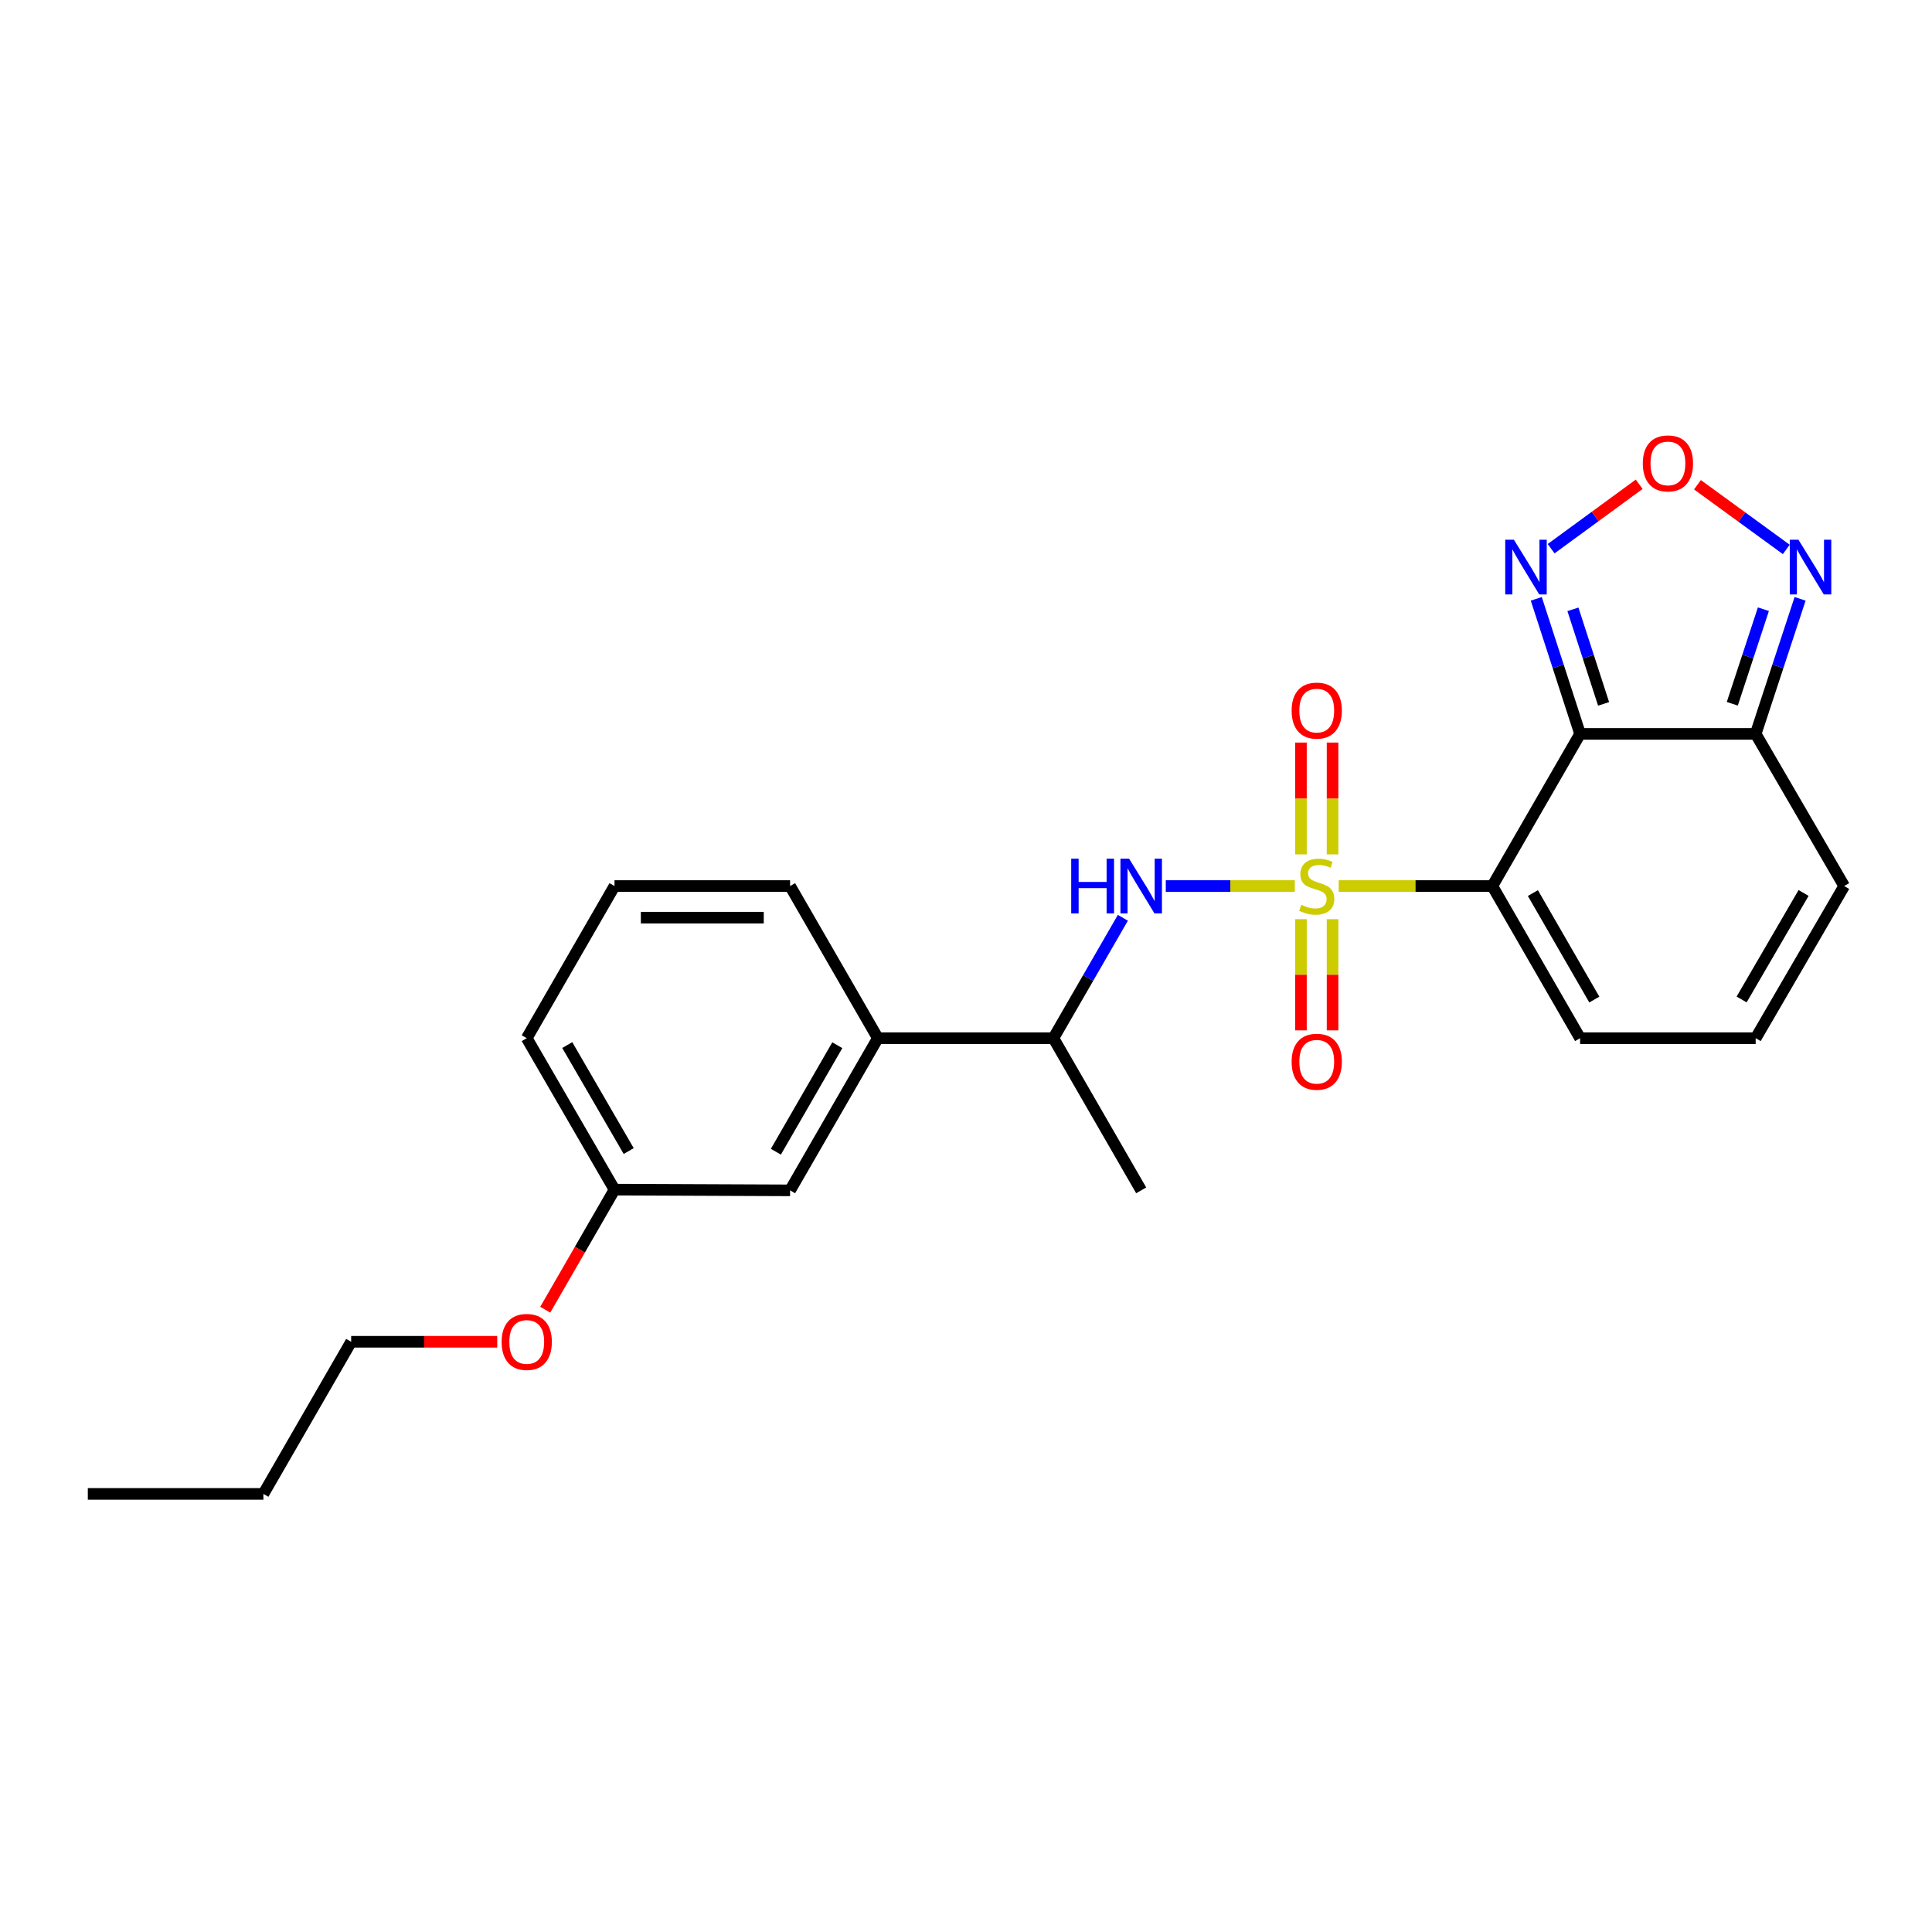 <?xml version='1.0' encoding='iso-8859-1'?>
<svg version='1.1' baseProfile='full'
              xmlns='http://www.w3.org/2000/svg'
                      xmlns:rdkit='http://www.rdkit.org/xml'
                      xmlns:xlink='http://www.w3.org/1999/xlink'
                  xml:space='preserve'
width='1000px' height='1000px' viewBox='0 0 1000 1000'>
<!-- END OF HEADER -->
<rect style='opacity:1.0;fill:#FFFFFF;stroke:none' width='1000' height='1000' x='0' y='0'> </rect>
<path class='bond-0' d='M 692.899,458.615 L 732.662,458.615' style='fill:none;fill-rule:evenodd;stroke:#CCCC00;stroke-width:6px;stroke-linecap:butt;stroke-linejoin:miter;stroke-opacity:1' />
<path class='bond-0' d='M 732.662,458.615 L 772.425,458.615' style='fill:none;fill-rule:evenodd;stroke:#000000;stroke-width:6px;stroke-linecap:butt;stroke-linejoin:miter;stroke-opacity:1' />
<path class='bond-2' d='M 670.196,458.615 L 636.801,458.615' style='fill:none;fill-rule:evenodd;stroke:#CCCC00;stroke-width:6px;stroke-linecap:butt;stroke-linejoin:miter;stroke-opacity:1' />
<path class='bond-2' d='M 636.801,458.615 L 603.406,458.615' style='fill:none;fill-rule:evenodd;stroke:#0000FF;stroke-width:6px;stroke-linecap:butt;stroke-linejoin:miter;stroke-opacity:1' />
<path class='bond-7' d='M 673.365,475.767 L 673.365,504.54' style='fill:none;fill-rule:evenodd;stroke:#CCCC00;stroke-width:6px;stroke-linecap:butt;stroke-linejoin:miter;stroke-opacity:1' />
<path class='bond-7' d='M 673.365,504.54 L 673.365,533.313' style='fill:none;fill-rule:evenodd;stroke:#FF0000;stroke-width:6px;stroke-linecap:butt;stroke-linejoin:miter;stroke-opacity:1' />
<path class='bond-7' d='M 689.73,475.767 L 689.73,504.54' style='fill:none;fill-rule:evenodd;stroke:#CCCC00;stroke-width:6px;stroke-linecap:butt;stroke-linejoin:miter;stroke-opacity:1' />
<path class='bond-7' d='M 689.73,504.54 L 689.73,533.313' style='fill:none;fill-rule:evenodd;stroke:#FF0000;stroke-width:6px;stroke-linecap:butt;stroke-linejoin:miter;stroke-opacity:1' />
<path class='bond-8' d='M 689.73,442.223 L 689.73,413.287' style='fill:none;fill-rule:evenodd;stroke:#CCCC00;stroke-width:6px;stroke-linecap:butt;stroke-linejoin:miter;stroke-opacity:1' />
<path class='bond-8' d='M 689.73,413.287 L 689.73,384.35' style='fill:none;fill-rule:evenodd;stroke:#FF0000;stroke-width:6px;stroke-linecap:butt;stroke-linejoin:miter;stroke-opacity:1' />
<path class='bond-8' d='M 673.365,442.223 L 673.365,413.287' style='fill:none;fill-rule:evenodd;stroke:#CCCC00;stroke-width:6px;stroke-linecap:butt;stroke-linejoin:miter;stroke-opacity:1' />
<path class='bond-8' d='M 673.365,413.287 L 673.365,384.35' style='fill:none;fill-rule:evenodd;stroke:#FF0000;stroke-width:6px;stroke-linecap:butt;stroke-linejoin:miter;stroke-opacity:1' />
<path class='bond-1' d='M 772.425,458.615 L 817.855,379.865' style='fill:none;fill-rule:evenodd;stroke:#000000;stroke-width:6px;stroke-linecap:butt;stroke-linejoin:miter;stroke-opacity:1' />
<path class='bond-9' d='M 772.425,458.615 L 817.855,537.365' style='fill:none;fill-rule:evenodd;stroke:#000000;stroke-width:6px;stroke-linecap:butt;stroke-linejoin:miter;stroke-opacity:1' />
<path class='bond-9' d='M 793.415,462.25 L 825.216,517.376' style='fill:none;fill-rule:evenodd;stroke:#000000;stroke-width:6px;stroke-linecap:butt;stroke-linejoin:miter;stroke-opacity:1' />
<path class='bond-3' d='M 817.855,379.865 L 908.734,379.865' style='fill:none;fill-rule:evenodd;stroke:#000000;stroke-width:6px;stroke-linecap:butt;stroke-linejoin:miter;stroke-opacity:1' />
<path class='bond-4' d='M 817.855,379.865 L 806.515,344.909' style='fill:none;fill-rule:evenodd;stroke:#000000;stroke-width:6px;stroke-linecap:butt;stroke-linejoin:miter;stroke-opacity:1' />
<path class='bond-4' d='M 806.515,344.909 L 795.175,309.953' style='fill:none;fill-rule:evenodd;stroke:#0000FF;stroke-width:6px;stroke-linecap:butt;stroke-linejoin:miter;stroke-opacity:1' />
<path class='bond-4' d='M 830.019,364.328 L 822.081,339.859' style='fill:none;fill-rule:evenodd;stroke:#000000;stroke-width:6px;stroke-linecap:butt;stroke-linejoin:miter;stroke-opacity:1' />
<path class='bond-4' d='M 822.081,339.859 L 814.143,315.39' style='fill:none;fill-rule:evenodd;stroke:#0000FF;stroke-width:6px;stroke-linecap:butt;stroke-linejoin:miter;stroke-opacity:1' />
<path class='bond-10' d='M 581.196,475.048 L 563.218,506.207' style='fill:none;fill-rule:evenodd;stroke:#0000FF;stroke-width:6px;stroke-linecap:butt;stroke-linejoin:miter;stroke-opacity:1' />
<path class='bond-10' d='M 563.218,506.207 L 545.239,537.365' style='fill:none;fill-rule:evenodd;stroke:#000000;stroke-width:6px;stroke-linecap:butt;stroke-linejoin:miter;stroke-opacity:1' />
<path class='bond-6' d='M 908.734,379.865 L 920.228,344.91' style='fill:none;fill-rule:evenodd;stroke:#000000;stroke-width:6px;stroke-linecap:butt;stroke-linejoin:miter;stroke-opacity:1' />
<path class='bond-6' d='M 920.228,344.91 L 931.723,309.956' style='fill:none;fill-rule:evenodd;stroke:#0000FF;stroke-width:6px;stroke-linecap:butt;stroke-linejoin:miter;stroke-opacity:1' />
<path class='bond-6' d='M 896.636,364.267 L 904.682,339.798' style='fill:none;fill-rule:evenodd;stroke:#000000;stroke-width:6px;stroke-linecap:butt;stroke-linejoin:miter;stroke-opacity:1' />
<path class='bond-6' d='M 904.682,339.798 L 912.729,315.33' style='fill:none;fill-rule:evenodd;stroke:#0000FF;stroke-width:6px;stroke-linecap:butt;stroke-linejoin:miter;stroke-opacity:1' />
<path class='bond-13' d='M 908.734,379.865 L 954.545,458.615' style='fill:none;fill-rule:evenodd;stroke:#000000;stroke-width:6px;stroke-linecap:butt;stroke-linejoin:miter;stroke-opacity:1' />
<path class='bond-5' d='M 802.86,284.001 L 825.65,267.328' style='fill:none;fill-rule:evenodd;stroke:#0000FF;stroke-width:6px;stroke-linecap:butt;stroke-linejoin:miter;stroke-opacity:1' />
<path class='bond-5' d='M 825.65,267.328 L 848.44,250.656' style='fill:none;fill-rule:evenodd;stroke:#FF0000;stroke-width:6px;stroke-linecap:butt;stroke-linejoin:miter;stroke-opacity:1' />
<path class='bond-24' d='M 878.595,250.903 L 901.586,267.644' style='fill:none;fill-rule:evenodd;stroke:#FF0000;stroke-width:6px;stroke-linecap:butt;stroke-linejoin:miter;stroke-opacity:1' />
<path class='bond-24' d='M 901.586,267.644 L 924.576,284.385' style='fill:none;fill-rule:evenodd;stroke:#0000FF;stroke-width:6px;stroke-linecap:butt;stroke-linejoin:miter;stroke-opacity:1' />
<path class='bond-12' d='M 817.855,537.365 L 908.734,537.365' style='fill:none;fill-rule:evenodd;stroke:#000000;stroke-width:6px;stroke-linecap:butt;stroke-linejoin:miter;stroke-opacity:1' />
<path class='bond-11' d='M 545.239,537.365 L 454.379,537.365' style='fill:none;fill-rule:evenodd;stroke:#000000;stroke-width:6px;stroke-linecap:butt;stroke-linejoin:miter;stroke-opacity:1' />
<path class='bond-19' d='M 545.239,537.365 L 590.678,616.125' style='fill:none;fill-rule:evenodd;stroke:#000000;stroke-width:6px;stroke-linecap:butt;stroke-linejoin:miter;stroke-opacity:1' />
<path class='bond-14' d='M 454.379,537.365 L 408.949,616.125' style='fill:none;fill-rule:evenodd;stroke:#000000;stroke-width:6px;stroke-linecap:butt;stroke-linejoin:miter;stroke-opacity:1' />
<path class='bond-14' d='M 433.389,541.003 L 401.588,596.134' style='fill:none;fill-rule:evenodd;stroke:#000000;stroke-width:6px;stroke-linecap:butt;stroke-linejoin:miter;stroke-opacity:1' />
<path class='bond-17' d='M 454.379,537.365 L 408.949,458.615' style='fill:none;fill-rule:evenodd;stroke:#000000;stroke-width:6px;stroke-linecap:butt;stroke-linejoin:miter;stroke-opacity:1' />
<path class='bond-25' d='M 908.734,537.365 L 954.545,458.615' style='fill:none;fill-rule:evenodd;stroke:#000000;stroke-width:6px;stroke-linecap:butt;stroke-linejoin:miter;stroke-opacity:1' />
<path class='bond-25' d='M 901.46,517.324 L 933.528,462.199' style='fill:none;fill-rule:evenodd;stroke:#000000;stroke-width:6px;stroke-linecap:butt;stroke-linejoin:miter;stroke-opacity:1' />
<path class='bond-15' d='M 408.949,616.125 L 318.071,615.752' style='fill:none;fill-rule:evenodd;stroke:#000000;stroke-width:6px;stroke-linecap:butt;stroke-linejoin:miter;stroke-opacity:1' />
<path class='bond-16' d='M 318.071,615.752 L 300.142,646.831' style='fill:none;fill-rule:evenodd;stroke:#000000;stroke-width:6px;stroke-linecap:butt;stroke-linejoin:miter;stroke-opacity:1' />
<path class='bond-16' d='M 300.142,646.831 L 282.213,677.909' style='fill:none;fill-rule:evenodd;stroke:#FF0000;stroke-width:6px;stroke-linecap:butt;stroke-linejoin:miter;stroke-opacity:1' />
<path class='bond-26' d='M 318.071,615.752 L 272.641,537.365' style='fill:none;fill-rule:evenodd;stroke:#000000;stroke-width:6px;stroke-linecap:butt;stroke-linejoin:miter;stroke-opacity:1' />
<path class='bond-26' d='M 325.415,595.788 L 293.614,540.918' style='fill:none;fill-rule:evenodd;stroke:#000000;stroke-width:6px;stroke-linecap:butt;stroke-linejoin:miter;stroke-opacity:1' />
<path class='bond-21' d='M 257.369,694.502 L 219.566,694.502' style='fill:none;fill-rule:evenodd;stroke:#FF0000;stroke-width:6px;stroke-linecap:butt;stroke-linejoin:miter;stroke-opacity:1' />
<path class='bond-21' d='M 219.566,694.502 L 181.763,694.502' style='fill:none;fill-rule:evenodd;stroke:#000000;stroke-width:6px;stroke-linecap:butt;stroke-linejoin:miter;stroke-opacity:1' />
<path class='bond-18' d='M 408.949,458.615 L 318.071,458.615' style='fill:none;fill-rule:evenodd;stroke:#000000;stroke-width:6px;stroke-linecap:butt;stroke-linejoin:miter;stroke-opacity:1' />
<path class='bond-18' d='M 395.317,474.98 L 331.703,474.98' style='fill:none;fill-rule:evenodd;stroke:#000000;stroke-width:6px;stroke-linecap:butt;stroke-linejoin:miter;stroke-opacity:1' />
<path class='bond-20' d='M 318.071,458.615 L 272.641,537.365' style='fill:none;fill-rule:evenodd;stroke:#000000;stroke-width:6px;stroke-linecap:butt;stroke-linejoin:miter;stroke-opacity:1' />
<path class='bond-22' d='M 181.763,694.502 L 136.333,773.243' style='fill:none;fill-rule:evenodd;stroke:#000000;stroke-width:6px;stroke-linecap:butt;stroke-linejoin:miter;stroke-opacity:1' />
<path class='bond-23' d='M 136.333,773.243 L 45.455,773.243' style='fill:none;fill-rule:evenodd;stroke:#000000;stroke-width:6px;stroke-linecap:butt;stroke-linejoin:miter;stroke-opacity:1' />
<path  class='atom-0' d='M 673.547 468.335
Q 673.867 468.455, 675.187 469.015
Q 676.507 469.575, 677.947 469.935
Q 679.427 470.255, 680.867 470.255
Q 683.547 470.255, 685.107 468.975
Q 686.667 467.655, 686.667 465.375
Q 686.667 463.815, 685.867 462.855
Q 685.107 461.895, 683.907 461.375
Q 682.707 460.855, 680.707 460.255
Q 678.187 459.495, 676.667 458.775
Q 675.187 458.055, 674.107 456.535
Q 673.067 455.015, 673.067 452.455
Q 673.067 448.895, 675.467 446.695
Q 677.907 444.495, 682.707 444.495
Q 685.987 444.495, 689.707 446.055
L 688.787 449.135
Q 685.387 447.735, 682.827 447.735
Q 680.067 447.735, 678.547 448.895
Q 677.027 450.015, 677.067 451.975
Q 677.067 453.495, 677.827 454.415
Q 678.627 455.335, 679.747 455.855
Q 680.907 456.375, 682.827 456.975
Q 685.387 457.775, 686.907 458.575
Q 688.427 459.375, 689.507 461.015
Q 690.627 462.615, 690.627 465.375
Q 690.627 469.295, 687.987 471.415
Q 685.387 473.495, 681.027 473.495
Q 678.507 473.495, 676.587 472.935
Q 674.707 472.415, 672.467 471.495
L 673.547 468.335
' fill='#CCCC00'/>
<path  class='atom-3' d='M 554.458 444.455
L 558.298 444.455
L 558.298 456.495
L 572.778 456.495
L 572.778 444.455
L 576.618 444.455
L 576.618 472.775
L 572.778 472.775
L 572.778 459.695
L 558.298 459.695
L 558.298 472.775
L 554.458 472.775
L 554.458 444.455
' fill='#0000FF'/>
<path  class='atom-3' d='M 584.418 444.455
L 593.698 459.455
Q 594.618 460.935, 596.098 463.615
Q 597.578 466.295, 597.658 466.455
L 597.658 444.455
L 601.418 444.455
L 601.418 472.775
L 597.538 472.775
L 587.578 456.375
Q 586.418 454.455, 585.178 452.255
Q 583.978 450.055, 583.618 449.375
L 583.618 472.775
L 579.938 472.775
L 579.938 444.455
L 584.418 444.455
' fill='#0000FF'/>
<path  class='atom-5' d='M 783.585 279.364
L 792.865 294.364
Q 793.785 295.844, 795.265 298.524
Q 796.745 301.204, 796.825 301.364
L 796.825 279.364
L 800.585 279.364
L 800.585 307.684
L 796.705 307.684
L 786.745 291.284
Q 785.585 289.364, 784.345 287.164
Q 783.145 284.964, 782.785 284.284
L 782.785 307.684
L 779.105 307.684
L 779.105 279.364
L 783.585 279.364
' fill='#0000FF'/>
<path  class='atom-6' d='M 850.313 239.855
Q 850.313 233.055, 853.673 229.255
Q 857.033 225.455, 863.313 225.455
Q 869.593 225.455, 872.953 229.255
Q 876.313 233.055, 876.313 239.855
Q 876.313 246.735, 872.913 250.655
Q 869.513 254.535, 863.313 254.535
Q 857.073 254.535, 853.673 250.655
Q 850.313 246.775, 850.313 239.855
M 863.313 251.335
Q 867.633 251.335, 869.953 248.455
Q 872.313 245.535, 872.313 239.855
Q 872.313 234.295, 869.953 231.495
Q 867.633 228.655, 863.313 228.655
Q 858.993 228.655, 856.633 231.455
Q 854.313 234.255, 854.313 239.855
Q 854.313 245.575, 856.633 248.455
Q 858.993 251.335, 863.313 251.335
' fill='#FF0000'/>
<path  class='atom-7' d='M 930.866 279.364
L 940.146 294.364
Q 941.066 295.844, 942.546 298.524
Q 944.026 301.204, 944.106 301.364
L 944.106 279.364
L 947.866 279.364
L 947.866 307.684
L 943.986 307.684
L 934.026 291.284
Q 932.866 289.364, 931.626 287.164
Q 930.426 284.964, 930.066 284.284
L 930.066 307.684
L 926.386 307.684
L 926.386 279.364
L 930.866 279.364
' fill='#0000FF'/>
<path  class='atom-8' d='M 668.547 549.555
Q 668.547 542.755, 671.907 538.955
Q 675.267 535.155, 681.547 535.155
Q 687.827 535.155, 691.187 538.955
Q 694.547 542.755, 694.547 549.555
Q 694.547 556.435, 691.147 560.355
Q 687.747 564.235, 681.547 564.235
Q 675.307 564.235, 671.907 560.355
Q 668.547 556.475, 668.547 549.555
M 681.547 561.035
Q 685.867 561.035, 688.187 558.155
Q 690.547 555.235, 690.547 549.555
Q 690.547 543.995, 688.187 541.195
Q 685.867 538.355, 681.547 538.355
Q 677.227 538.355, 674.867 541.155
Q 672.547 543.955, 672.547 549.555
Q 672.547 555.275, 674.867 558.155
Q 677.227 561.035, 681.547 561.035
' fill='#FF0000'/>
<path  class='atom-9' d='M 668.547 367.808
Q 668.547 361.008, 671.907 357.208
Q 675.267 353.408, 681.547 353.408
Q 687.827 353.408, 691.187 357.208
Q 694.547 361.008, 694.547 367.808
Q 694.547 374.688, 691.147 378.608
Q 687.747 382.488, 681.547 382.488
Q 675.307 382.488, 671.907 378.608
Q 668.547 374.728, 668.547 367.808
M 681.547 379.288
Q 685.867 379.288, 688.187 376.408
Q 690.547 373.488, 690.547 367.808
Q 690.547 362.248, 688.187 359.448
Q 685.867 356.608, 681.547 356.608
Q 677.227 356.608, 674.867 359.408
Q 672.547 362.208, 672.547 367.808
Q 672.547 373.528, 674.867 376.408
Q 677.227 379.288, 681.547 379.288
' fill='#FF0000'/>
<path  class='atom-17' d='M 259.641 694.582
Q 259.641 687.782, 263.001 683.982
Q 266.361 680.182, 272.641 680.182
Q 278.921 680.182, 282.281 683.982
Q 285.641 687.782, 285.641 694.582
Q 285.641 701.462, 282.241 705.382
Q 278.841 709.262, 272.641 709.262
Q 266.401 709.262, 263.001 705.382
Q 259.641 701.502, 259.641 694.582
M 272.641 706.062
Q 276.961 706.062, 279.281 703.182
Q 281.641 700.262, 281.641 694.582
Q 281.641 689.022, 279.281 686.222
Q 276.961 683.382, 272.641 683.382
Q 268.321 683.382, 265.961 686.182
Q 263.641 688.982, 263.641 694.582
Q 263.641 700.302, 265.961 703.182
Q 268.321 706.062, 272.641 706.062
' fill='#FF0000'/>
</svg>
